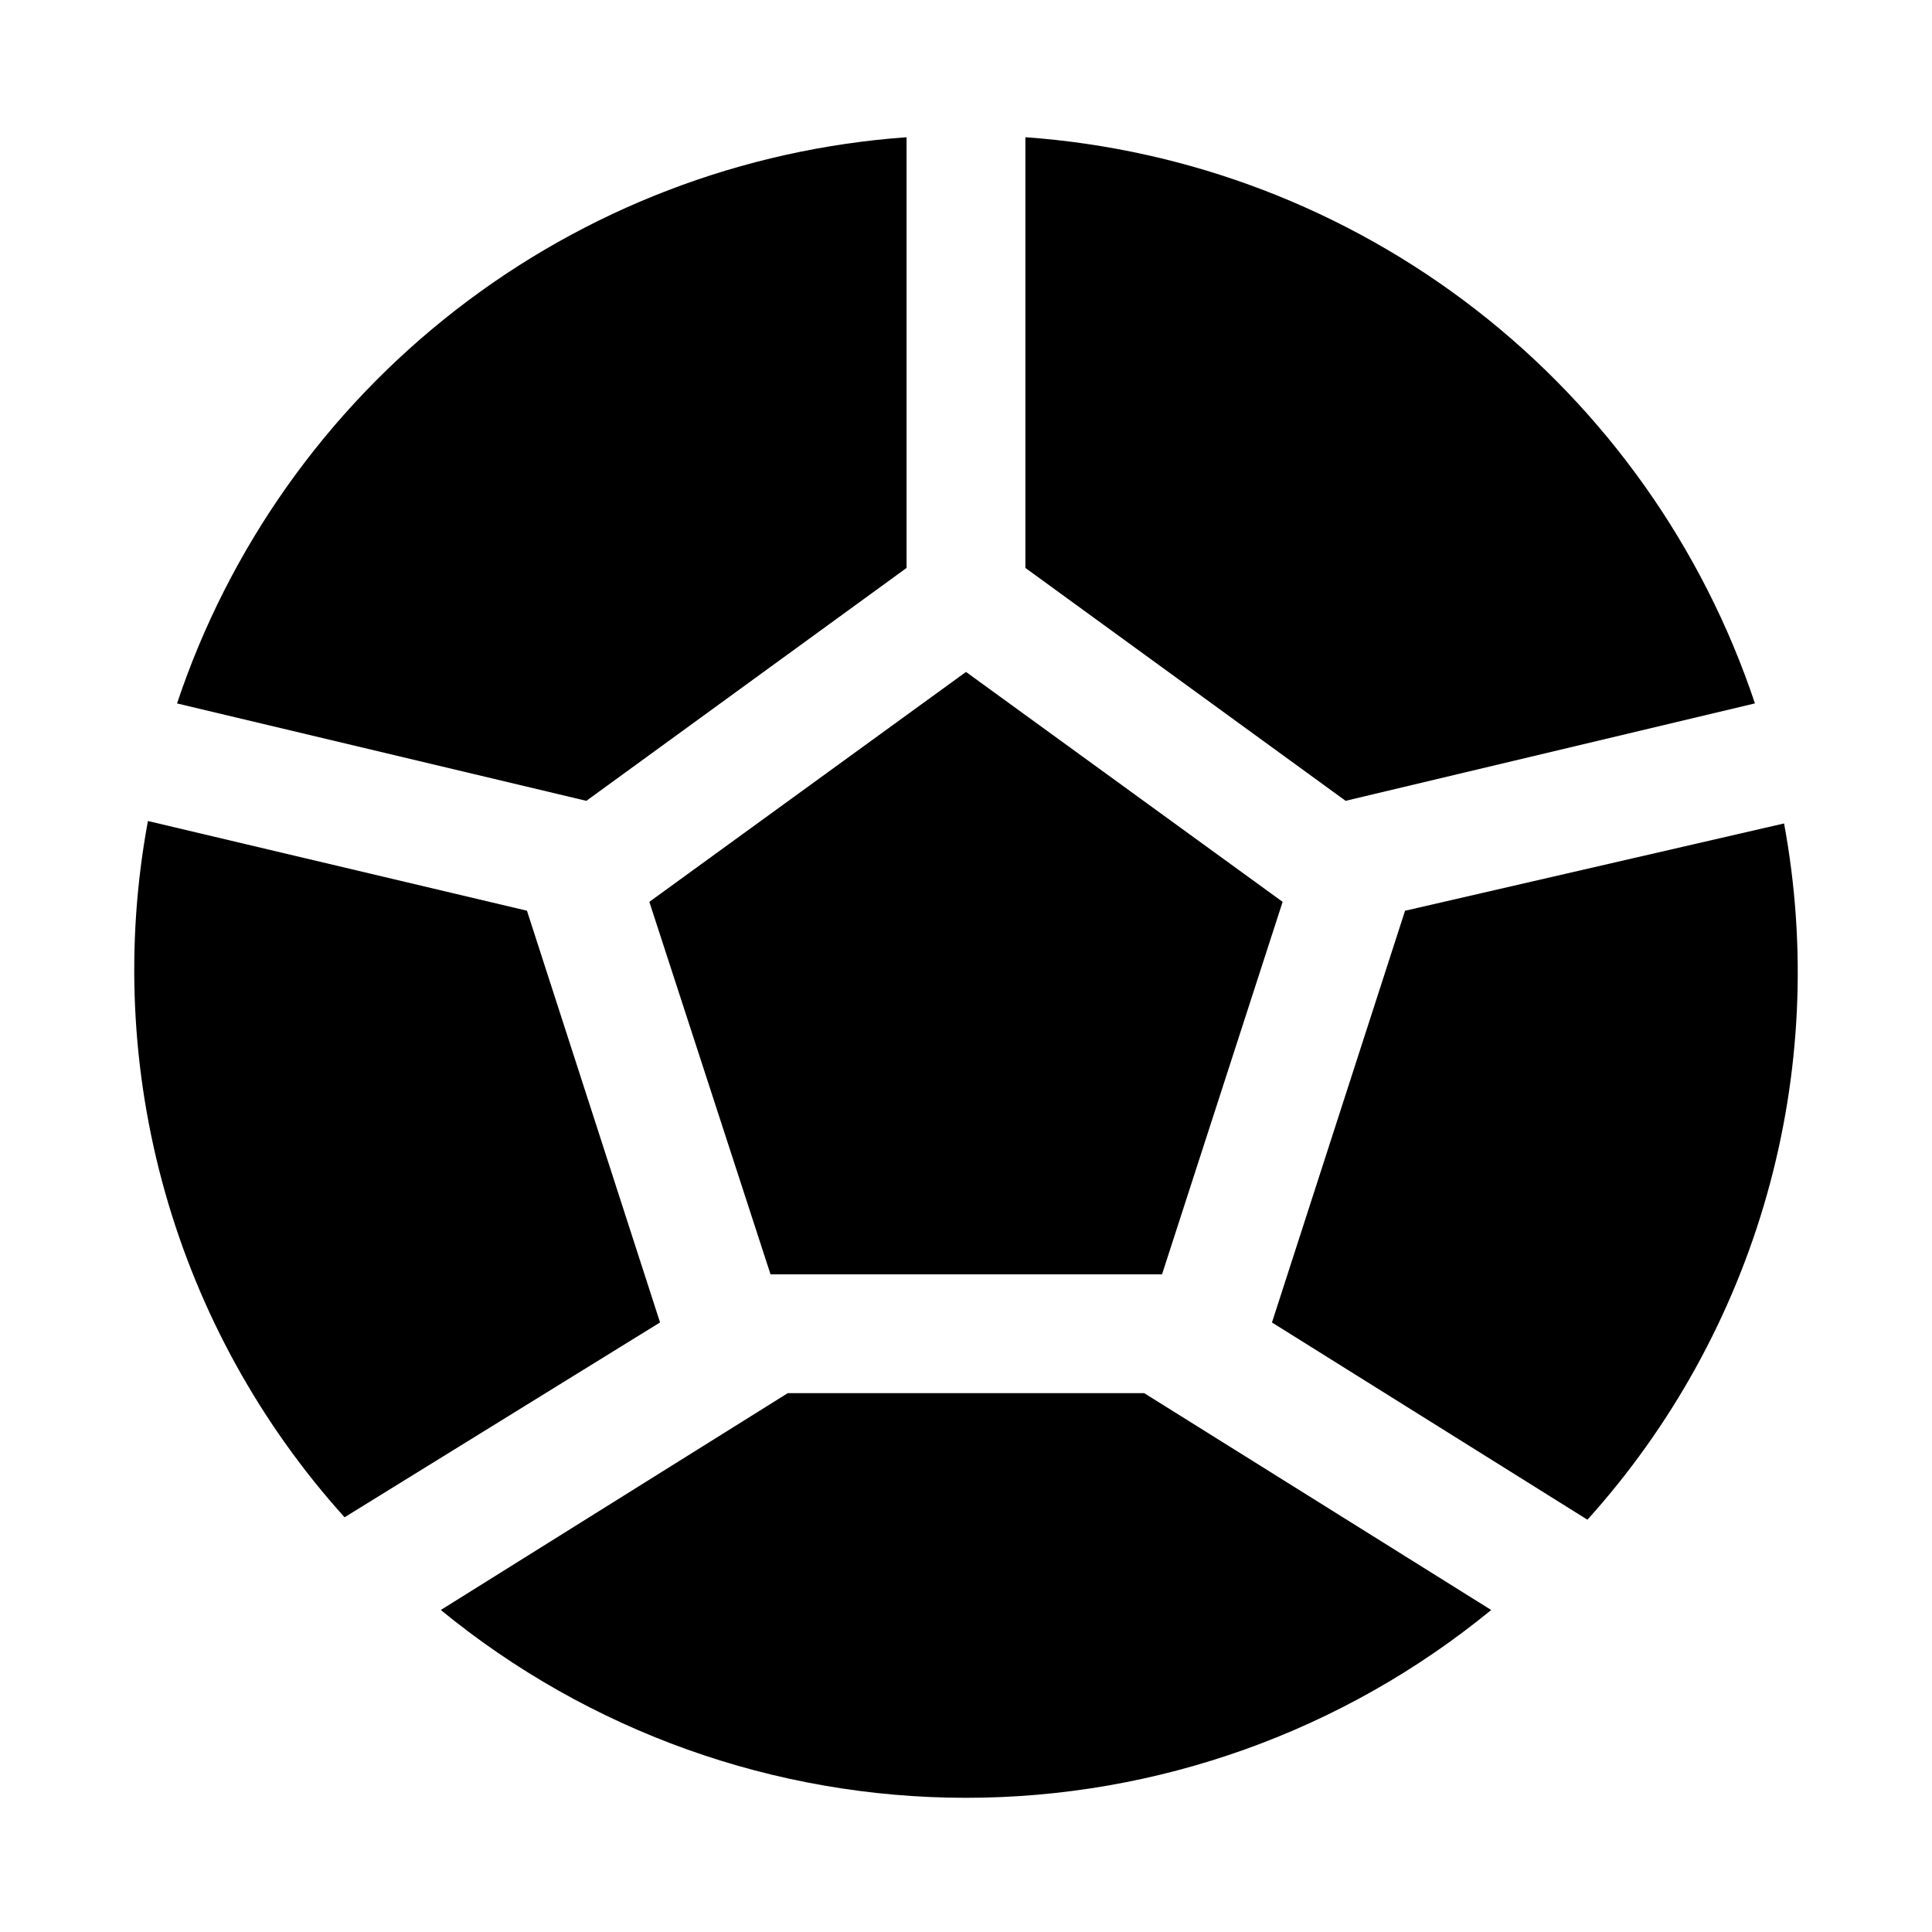 <?xml version="1.0" encoding="UTF-8"?>
<!-- Uploaded to: SVG Repo, www.svgrepo.com, Generator: SVG Repo Mixer Tools -->
<svg fill="#000000" width="800px" height="800px" version="1.1" viewBox="144 144 512 512" xmlns="http://www.w3.org/2000/svg">
 <g>
  <path d="m400 322.07-83.918 60.93 32.117 98.715h103.75l31.961-98.715z"/>
  <path d="m299.39 356.23 84.859-61.719v-114.14c-43.445 3.109-84.996 19.02-119.4 45.727-34.41 26.703-60.137 63.004-73.934 104.32z"/>
  <path d="m415.74 294.51 84.859 61.715 108.48-25.82v0.004c-13.793-41.312-39.52-77.613-73.93-104.32-34.41-26.707-75.961-42.617-119.41-45.727z"/>
  <path d="m318.92 494.46-35.27-109.11-100.45-23.773c-6.055 32.695-4.504 66.344 4.531 98.34 9.035 32 25.316 61.488 47.582 86.18z"/>
  <path d="m516.35 385.36-35.266 109.11 83.602 52.27-0.004 0.004c22.266-24.695 38.547-54.184 47.582-86.184 9.039-31.996 10.59-65.645 4.531-98.34z"/>
  <path d="m447.23 513.2h-94.465l-91.945 57.465c39.242 32.184 88.426 49.773 139.18 49.773 50.75 0 99.934-17.59 139.18-49.773z"/>
 </g>
</svg>
